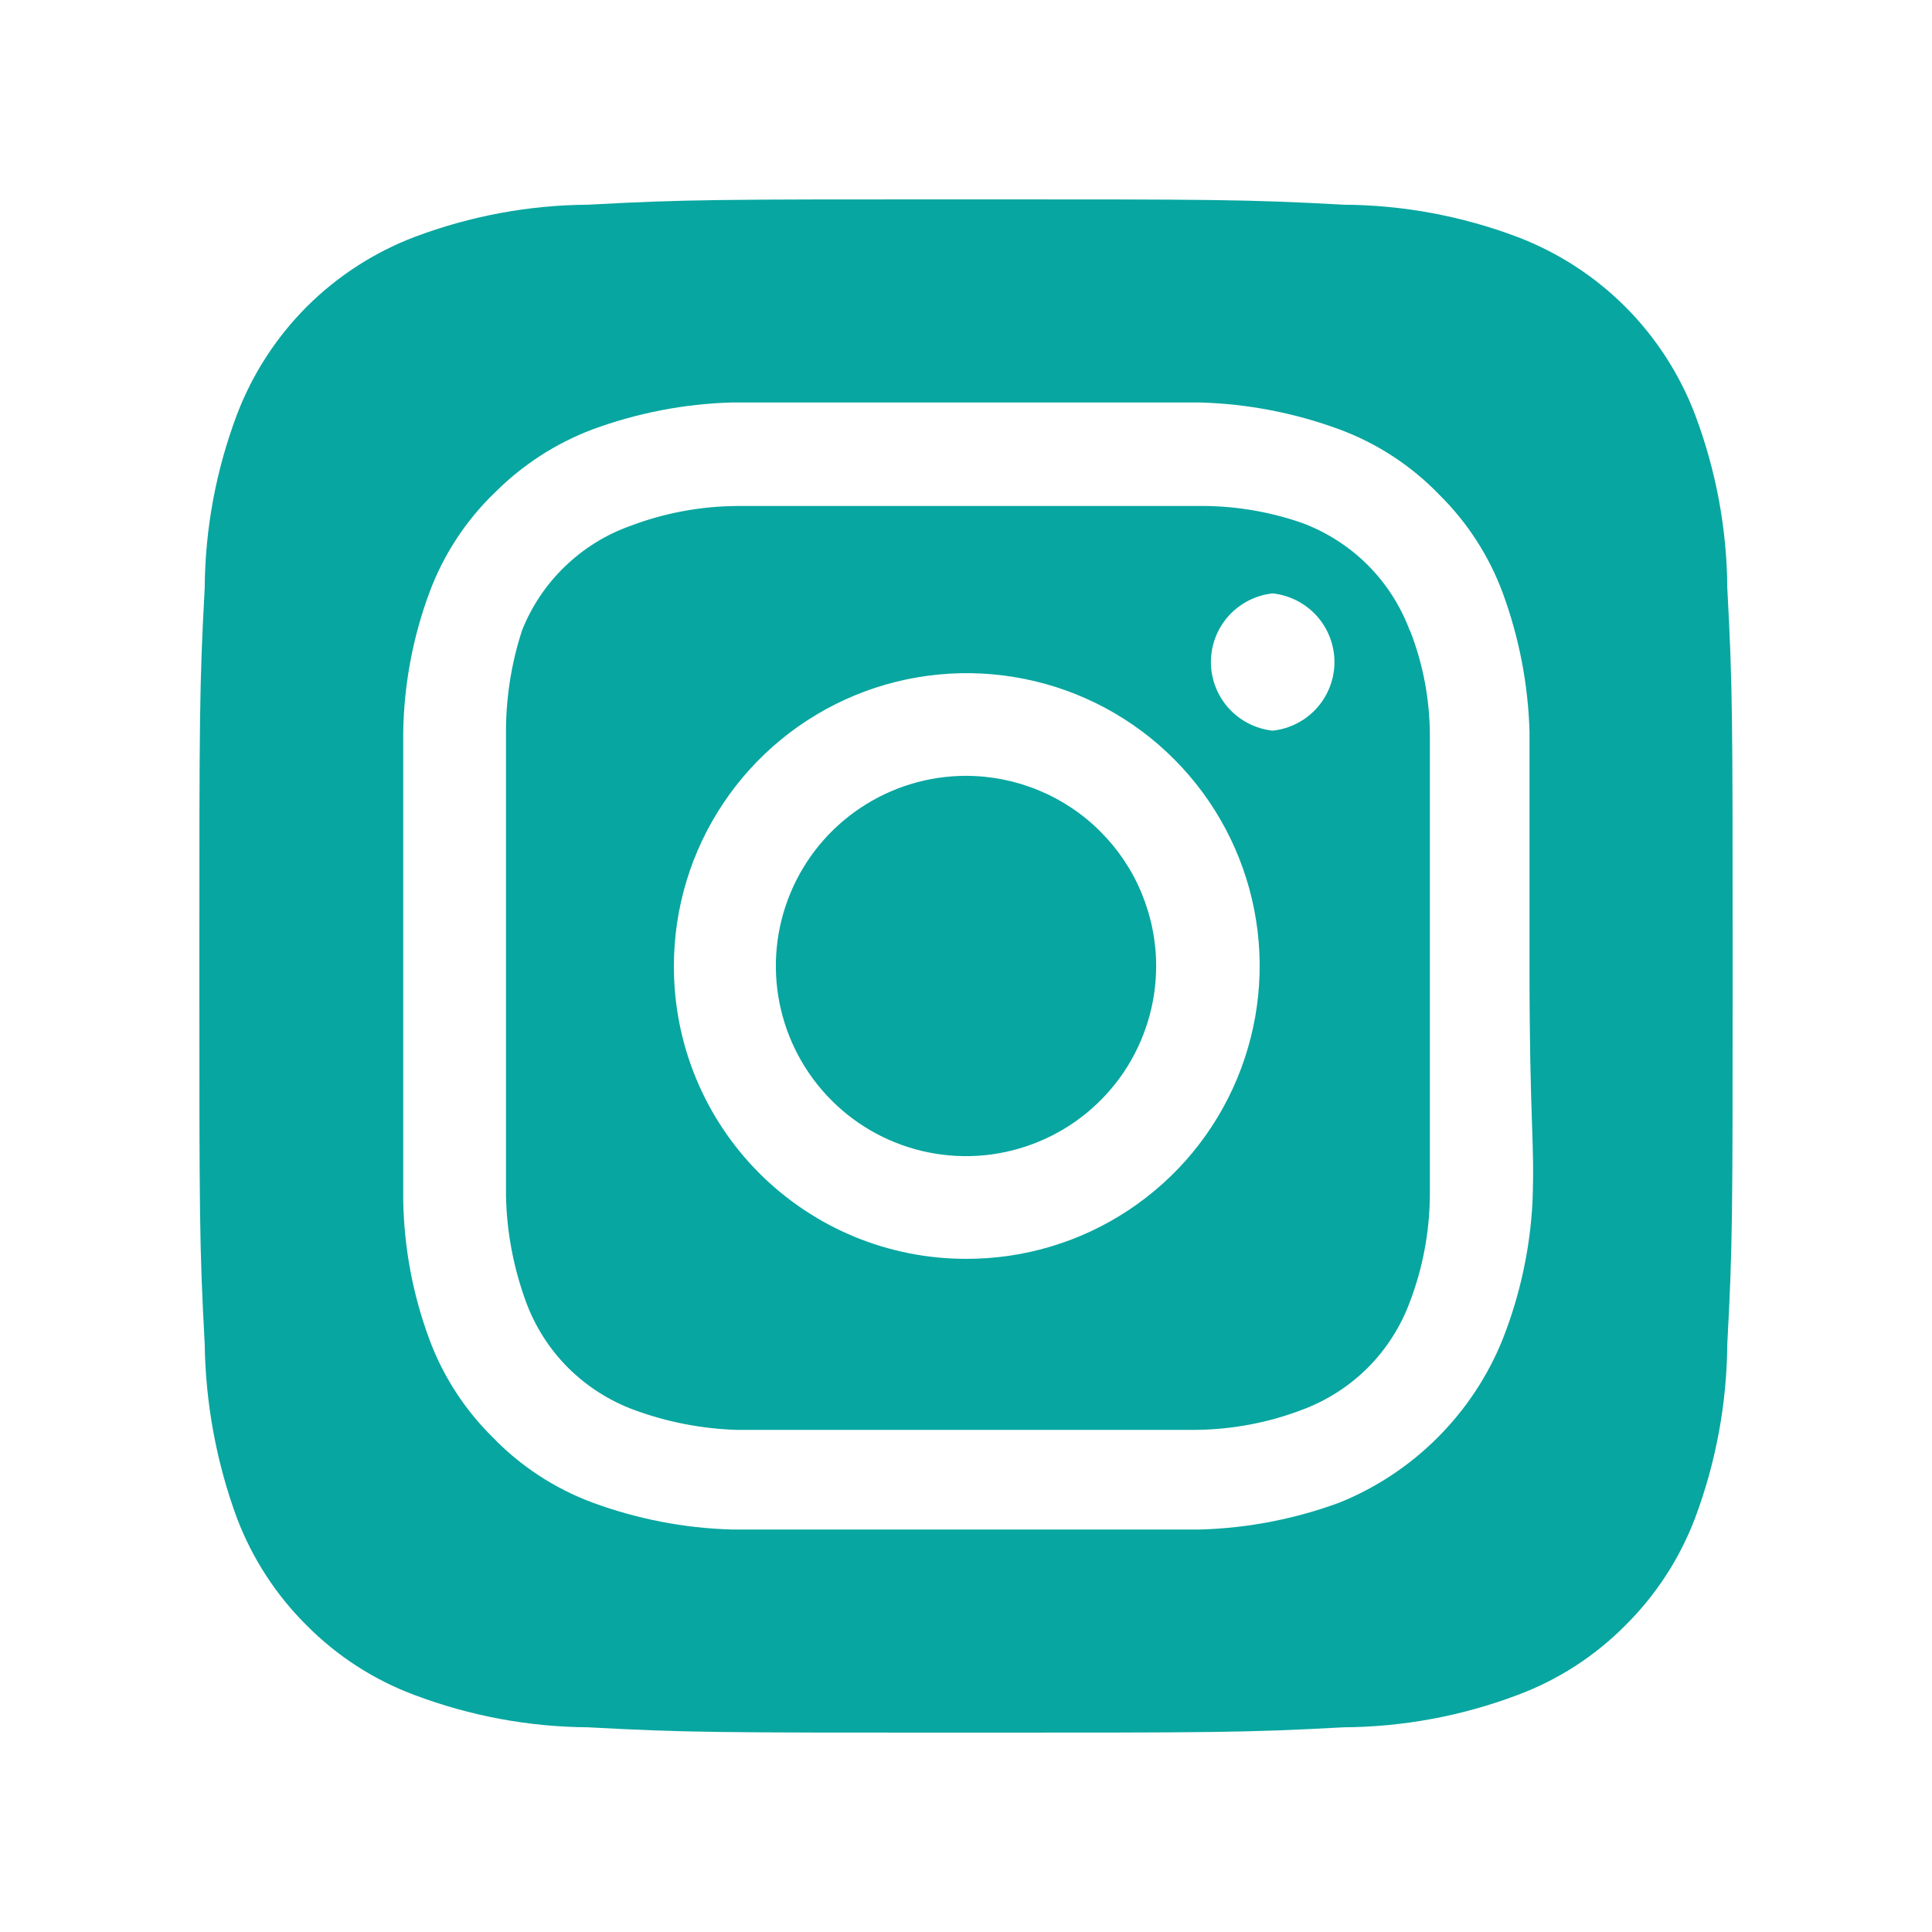 <svg width="21" height="21" viewBox="0 0 21 21" fill="none" xmlns="http://www.w3.org/2000/svg">
<path d="M10.5 8.433C10.091 8.433 9.692 8.555 9.352 8.782C9.012 9.009 8.747 9.332 8.591 9.709C8.434 10.087 8.393 10.502 8.473 10.903C8.553 11.304 8.75 11.672 9.039 11.961C9.328 12.251 9.696 12.447 10.097 12.527C10.498 12.607 10.913 12.566 11.291 12.409C11.669 12.253 11.991 11.988 12.219 11.648C12.445 11.308 12.567 10.909 12.567 10.5C12.567 10.229 12.513 9.96 12.409 9.709C12.306 9.458 12.153 9.231 11.961 9.039C11.77 8.847 11.542 8.695 11.291 8.591C11.04 8.487 10.771 8.433 10.5 8.433ZM18.775 6.392C18.771 5.748 18.652 5.111 18.425 4.508C18.258 4.068 17.999 3.668 17.666 3.334C17.332 3.001 16.932 2.742 16.492 2.575C15.89 2.348 15.252 2.229 14.608 2.225C13.533 2.167 13.217 2.167 10.5 2.167C7.783 2.167 7.467 2.167 6.392 2.225C5.748 2.229 5.111 2.348 4.508 2.575C4.068 2.742 3.668 3.001 3.334 3.334C3.001 3.668 2.742 4.068 2.575 4.508C2.348 5.111 2.229 5.748 2.225 6.392C2.167 7.467 2.167 7.783 2.167 10.5C2.167 13.217 2.167 13.533 2.225 14.608C2.234 15.254 2.352 15.894 2.575 16.5C2.742 16.939 3 17.337 3.333 17.667C3.665 18.002 4.066 18.261 4.508 18.425C5.111 18.652 5.748 18.771 6.392 18.775C7.467 18.833 7.783 18.833 10.5 18.833C13.217 18.833 13.533 18.833 14.608 18.775C15.252 18.771 15.89 18.652 16.492 18.425C16.934 18.261 17.335 18.002 17.667 17.667C18 17.337 18.259 16.939 18.425 16.5C18.652 15.895 18.77 15.255 18.775 14.608C18.833 13.533 18.833 13.217 18.833 10.5C18.833 7.783 18.833 7.467 18.775 6.392ZM16.658 13.058C16.632 13.573 16.522 14.079 16.333 14.558C16.172 14.958 15.931 15.321 15.626 15.626C15.321 15.931 14.958 16.172 14.558 16.333C14.075 16.511 13.565 16.61 13.05 16.625C12.392 16.625 12.217 16.625 10.5 16.625C8.783 16.625 8.608 16.625 7.95 16.625C7.435 16.61 6.925 16.511 6.442 16.333C6.029 16.18 5.655 15.935 5.35 15.617C5.048 15.318 4.815 14.957 4.667 14.558C4.488 14.075 4.392 13.565 4.383 13.05C4.383 12.392 4.383 12.217 4.383 10.5C4.383 8.783 4.383 8.608 4.383 7.95C4.392 7.435 4.488 6.925 4.667 6.442C4.82 6.029 5.065 5.655 5.383 5.35C5.684 5.05 6.044 4.817 6.442 4.667C6.925 4.489 7.435 4.39 7.95 4.375C8.608 4.375 8.783 4.375 10.5 4.375C12.217 4.375 12.392 4.375 13.05 4.375C13.565 4.39 14.075 4.489 14.558 4.667C14.972 4.82 15.345 5.065 15.65 5.383C15.952 5.682 16.185 6.044 16.333 6.442C16.511 6.925 16.61 7.435 16.625 7.95C16.625 8.608 16.625 8.783 16.625 10.5C16.625 12.217 16.683 12.392 16.658 13.05V13.058ZM15.325 6.858C15.226 6.589 15.069 6.345 14.867 6.142C14.664 5.939 14.419 5.783 14.15 5.683C13.78 5.555 13.391 5.493 13 5.5C12.35 5.5 12.167 5.5 10.5 5.5C8.833 5.5 8.65 5.5 8 5.5C7.607 5.504 7.218 5.577 6.85 5.717C6.585 5.811 6.343 5.962 6.141 6.157C5.938 6.352 5.779 6.589 5.675 6.85C5.554 7.221 5.495 7.61 5.5 8C5.5 8.65 5.5 8.833 5.5 10.5C5.5 12.167 5.5 12.35 5.5 13C5.508 13.393 5.582 13.781 5.717 14.15C5.816 14.419 5.972 14.664 6.175 14.867C6.378 15.069 6.623 15.226 6.892 15.325C7.247 15.456 7.621 15.529 8 15.542C8.65 15.542 8.833 15.542 10.5 15.542C12.167 15.542 12.35 15.542 13 15.542C13.393 15.538 13.783 15.465 14.15 15.325C14.419 15.226 14.664 15.069 14.867 14.867C15.069 14.664 15.226 14.419 15.325 14.15C15.465 13.783 15.538 13.393 15.542 13C15.542 12.35 15.542 12.167 15.542 10.5C15.542 8.833 15.542 8.65 15.542 8C15.542 7.607 15.469 7.217 15.325 6.85V6.858ZM10.5 13.683C10.082 13.683 9.669 13.601 9.283 13.441C8.897 13.281 8.547 13.046 8.252 12.751C7.957 12.455 7.723 12.104 7.564 11.718C7.405 11.332 7.324 10.918 7.325 10.5C7.325 9.87 7.512 9.254 7.862 8.731C8.212 8.207 8.71 7.799 9.292 7.558C9.874 7.318 10.515 7.255 11.133 7.379C11.75 7.502 12.318 7.806 12.762 8.252C13.207 8.698 13.51 9.266 13.632 9.884C13.754 10.502 13.689 11.143 13.447 11.724C13.205 12.306 12.796 12.802 12.271 13.151C11.746 13.5 11.13 13.685 10.5 13.683ZM13.833 7.942C13.649 7.922 13.479 7.835 13.355 7.698C13.231 7.56 13.162 7.381 13.162 7.196C13.162 7.011 13.231 6.832 13.355 6.694C13.479 6.557 13.649 6.47 13.833 6.45C14.018 6.47 14.188 6.557 14.312 6.694C14.436 6.832 14.505 7.011 14.505 7.196C14.505 7.381 14.436 7.56 14.312 7.698C14.188 7.835 14.018 7.922 13.833 7.942Z" fill="#08A6A0"/>
</svg>
